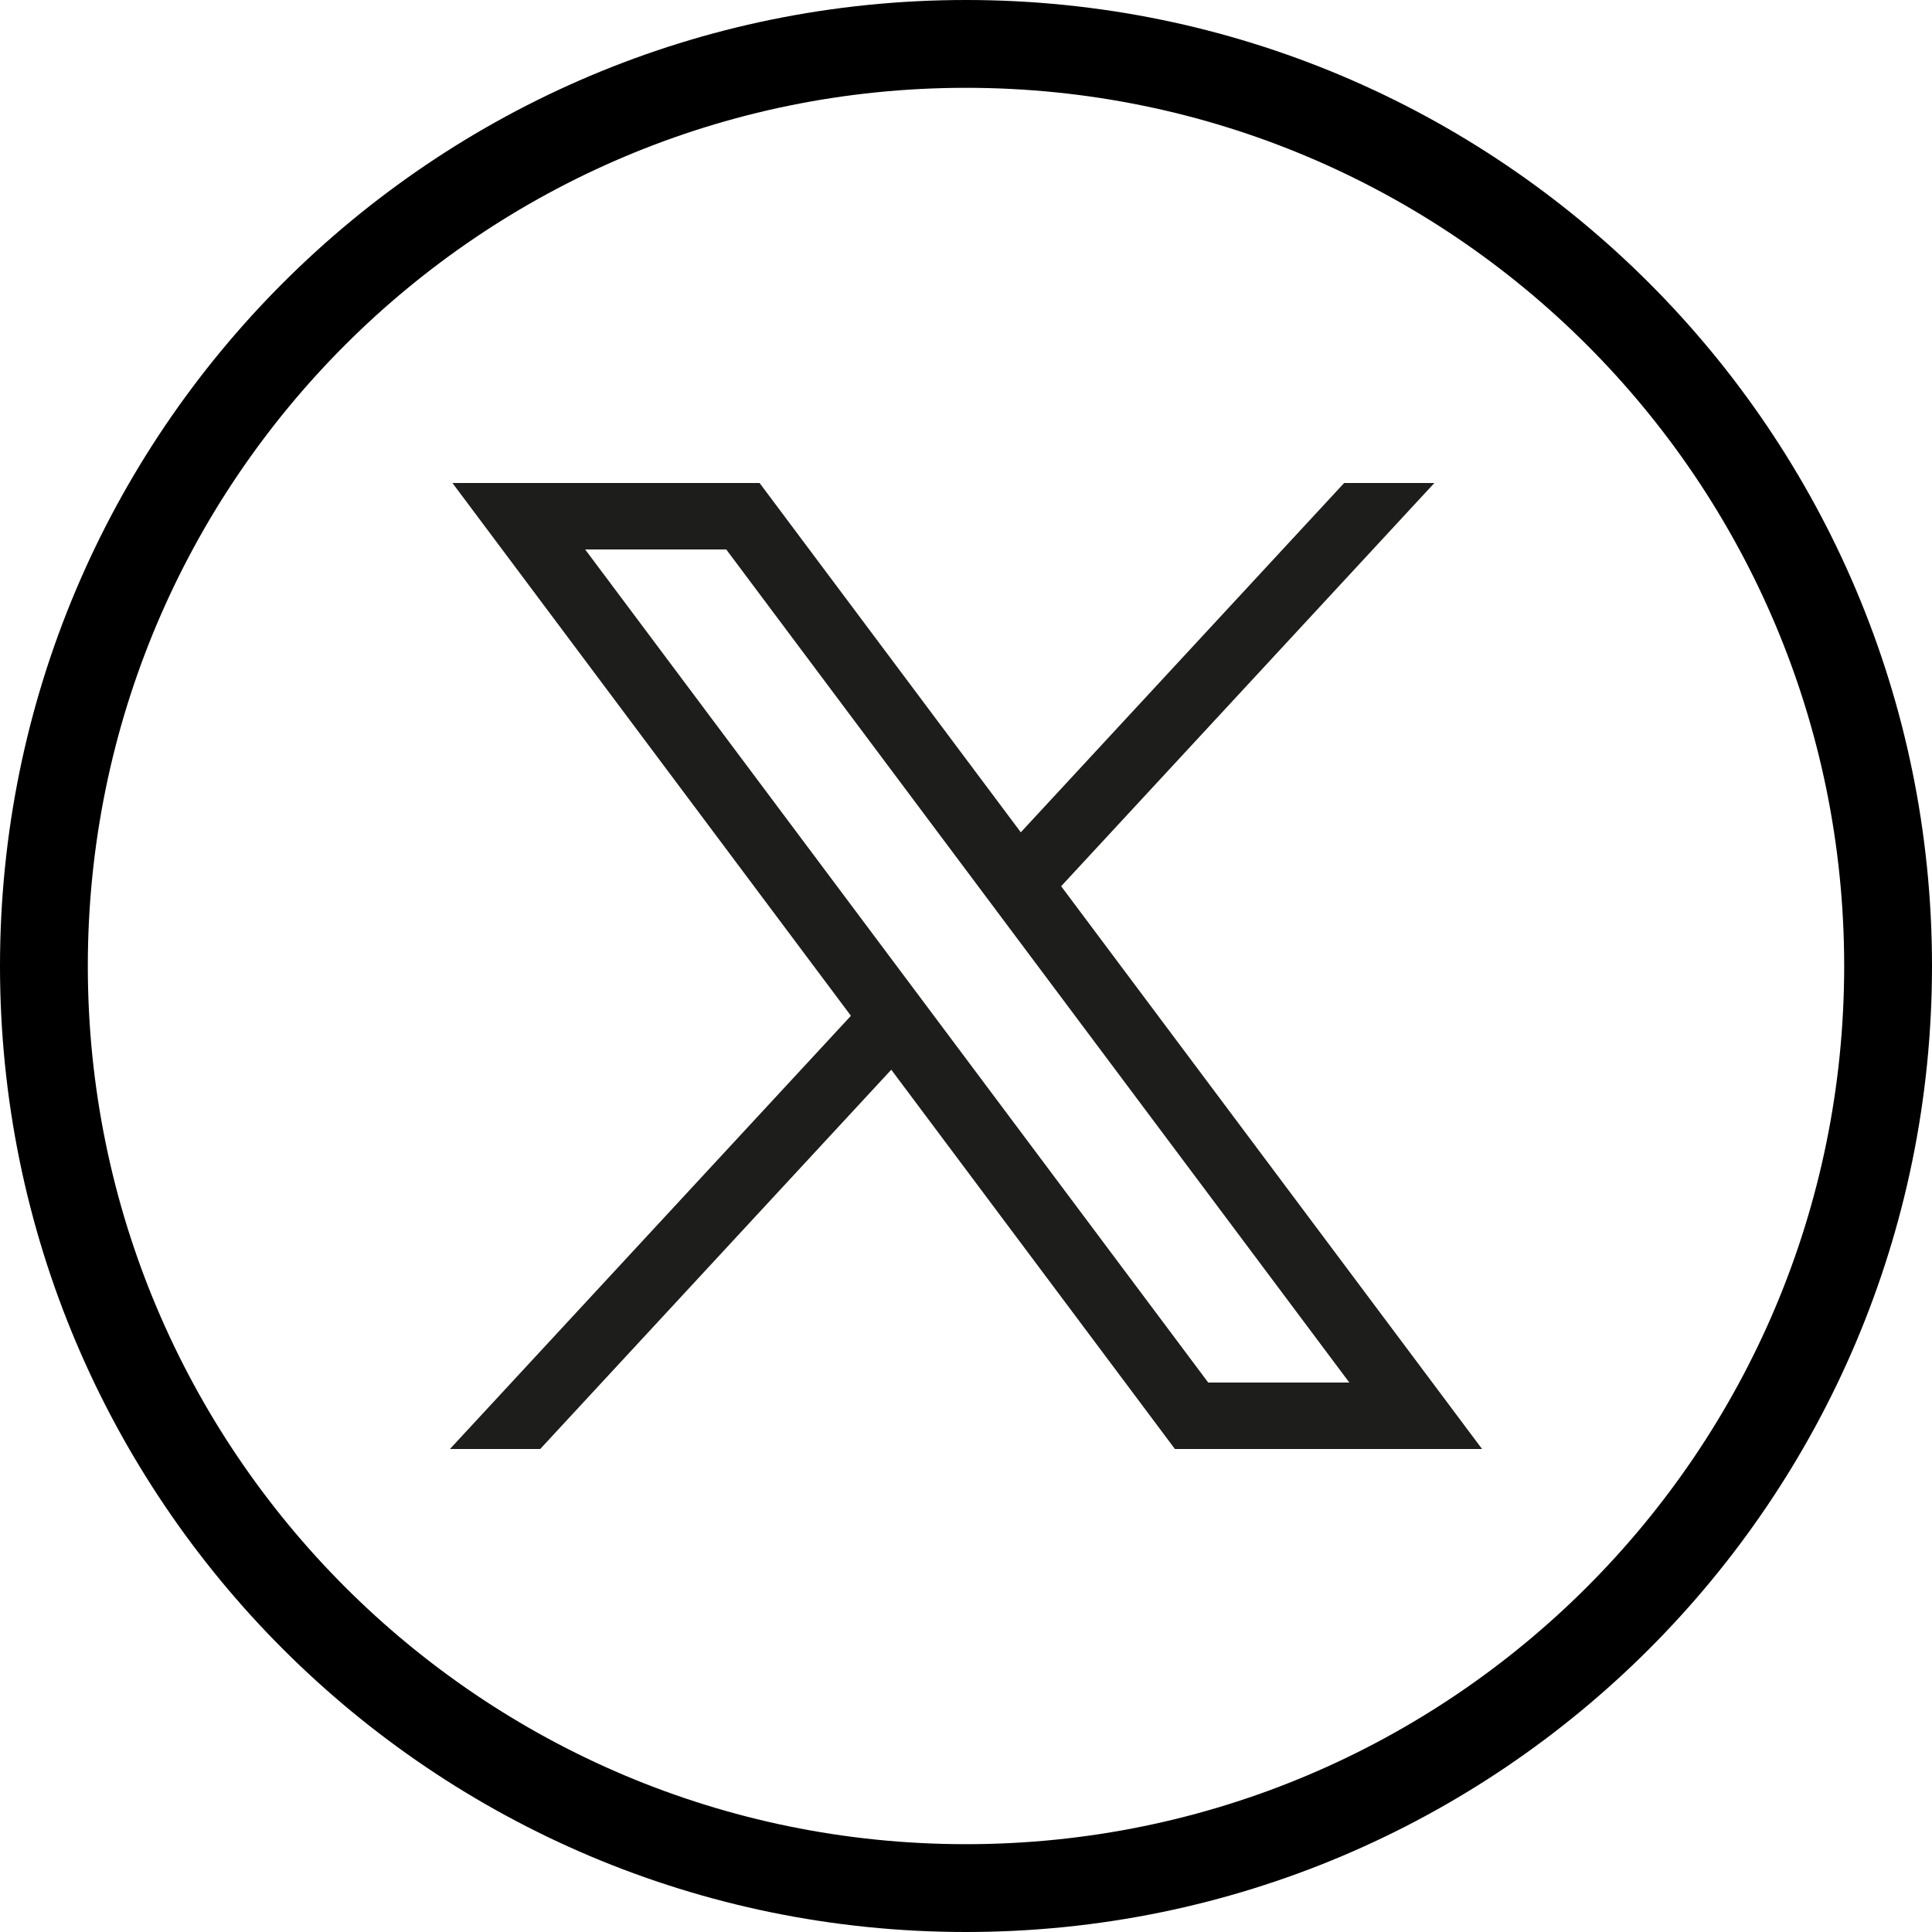 <?xml version="1.0" encoding="UTF-8"?>
<svg width="44px" height="44px" viewBox="0 0 44 44" version="1.1" xmlns="http://www.w3.org/2000/svg" xmlns:xlink="http://www.w3.org/1999/xlink">
    <title>twitter-x</title>
    <g id="Page-1" stroke="none" stroke-width="1" fill="none" fill-rule="evenodd">
        <g id="twitter-x" transform="translate(1, 1)" fill-rule="nonzero">
            <path d="M21,-1 C33.15,-1 43,8.85 43,21 C43,33.15 33.15,43 21,43 C8.85,43 -1,33.15 -1,21 C-1,8.85 8.85,-1 21,-1 Z M21,1 C9.954,1 1,9.954 1,21 C1,32.046 9.954,41 21,41 C32.046,41 41,32.046 41,21 C41,9.954 32.046,1 21,1 Z" id="Oval" fill="#000000"></path>
            <g id="layer1" transform="translate(9.247, 10)" fill="#1D1D1B">
                <path d="M0.057,0 L9.132,12.134 L0,22 L2.056,22 L10.051,13.362 L16.511,22 L23.506,22 L13.92,9.183 L22.42,0 L20.365,0 L13.001,7.955 L7.052,0 L0.057,0 Z M3.08,1.514 L6.293,1.514 L20.483,20.486 L17.269,20.486 L3.08,1.514 Z" id="path1009"></path>
            </g>
        </g>
    </g>
</svg>